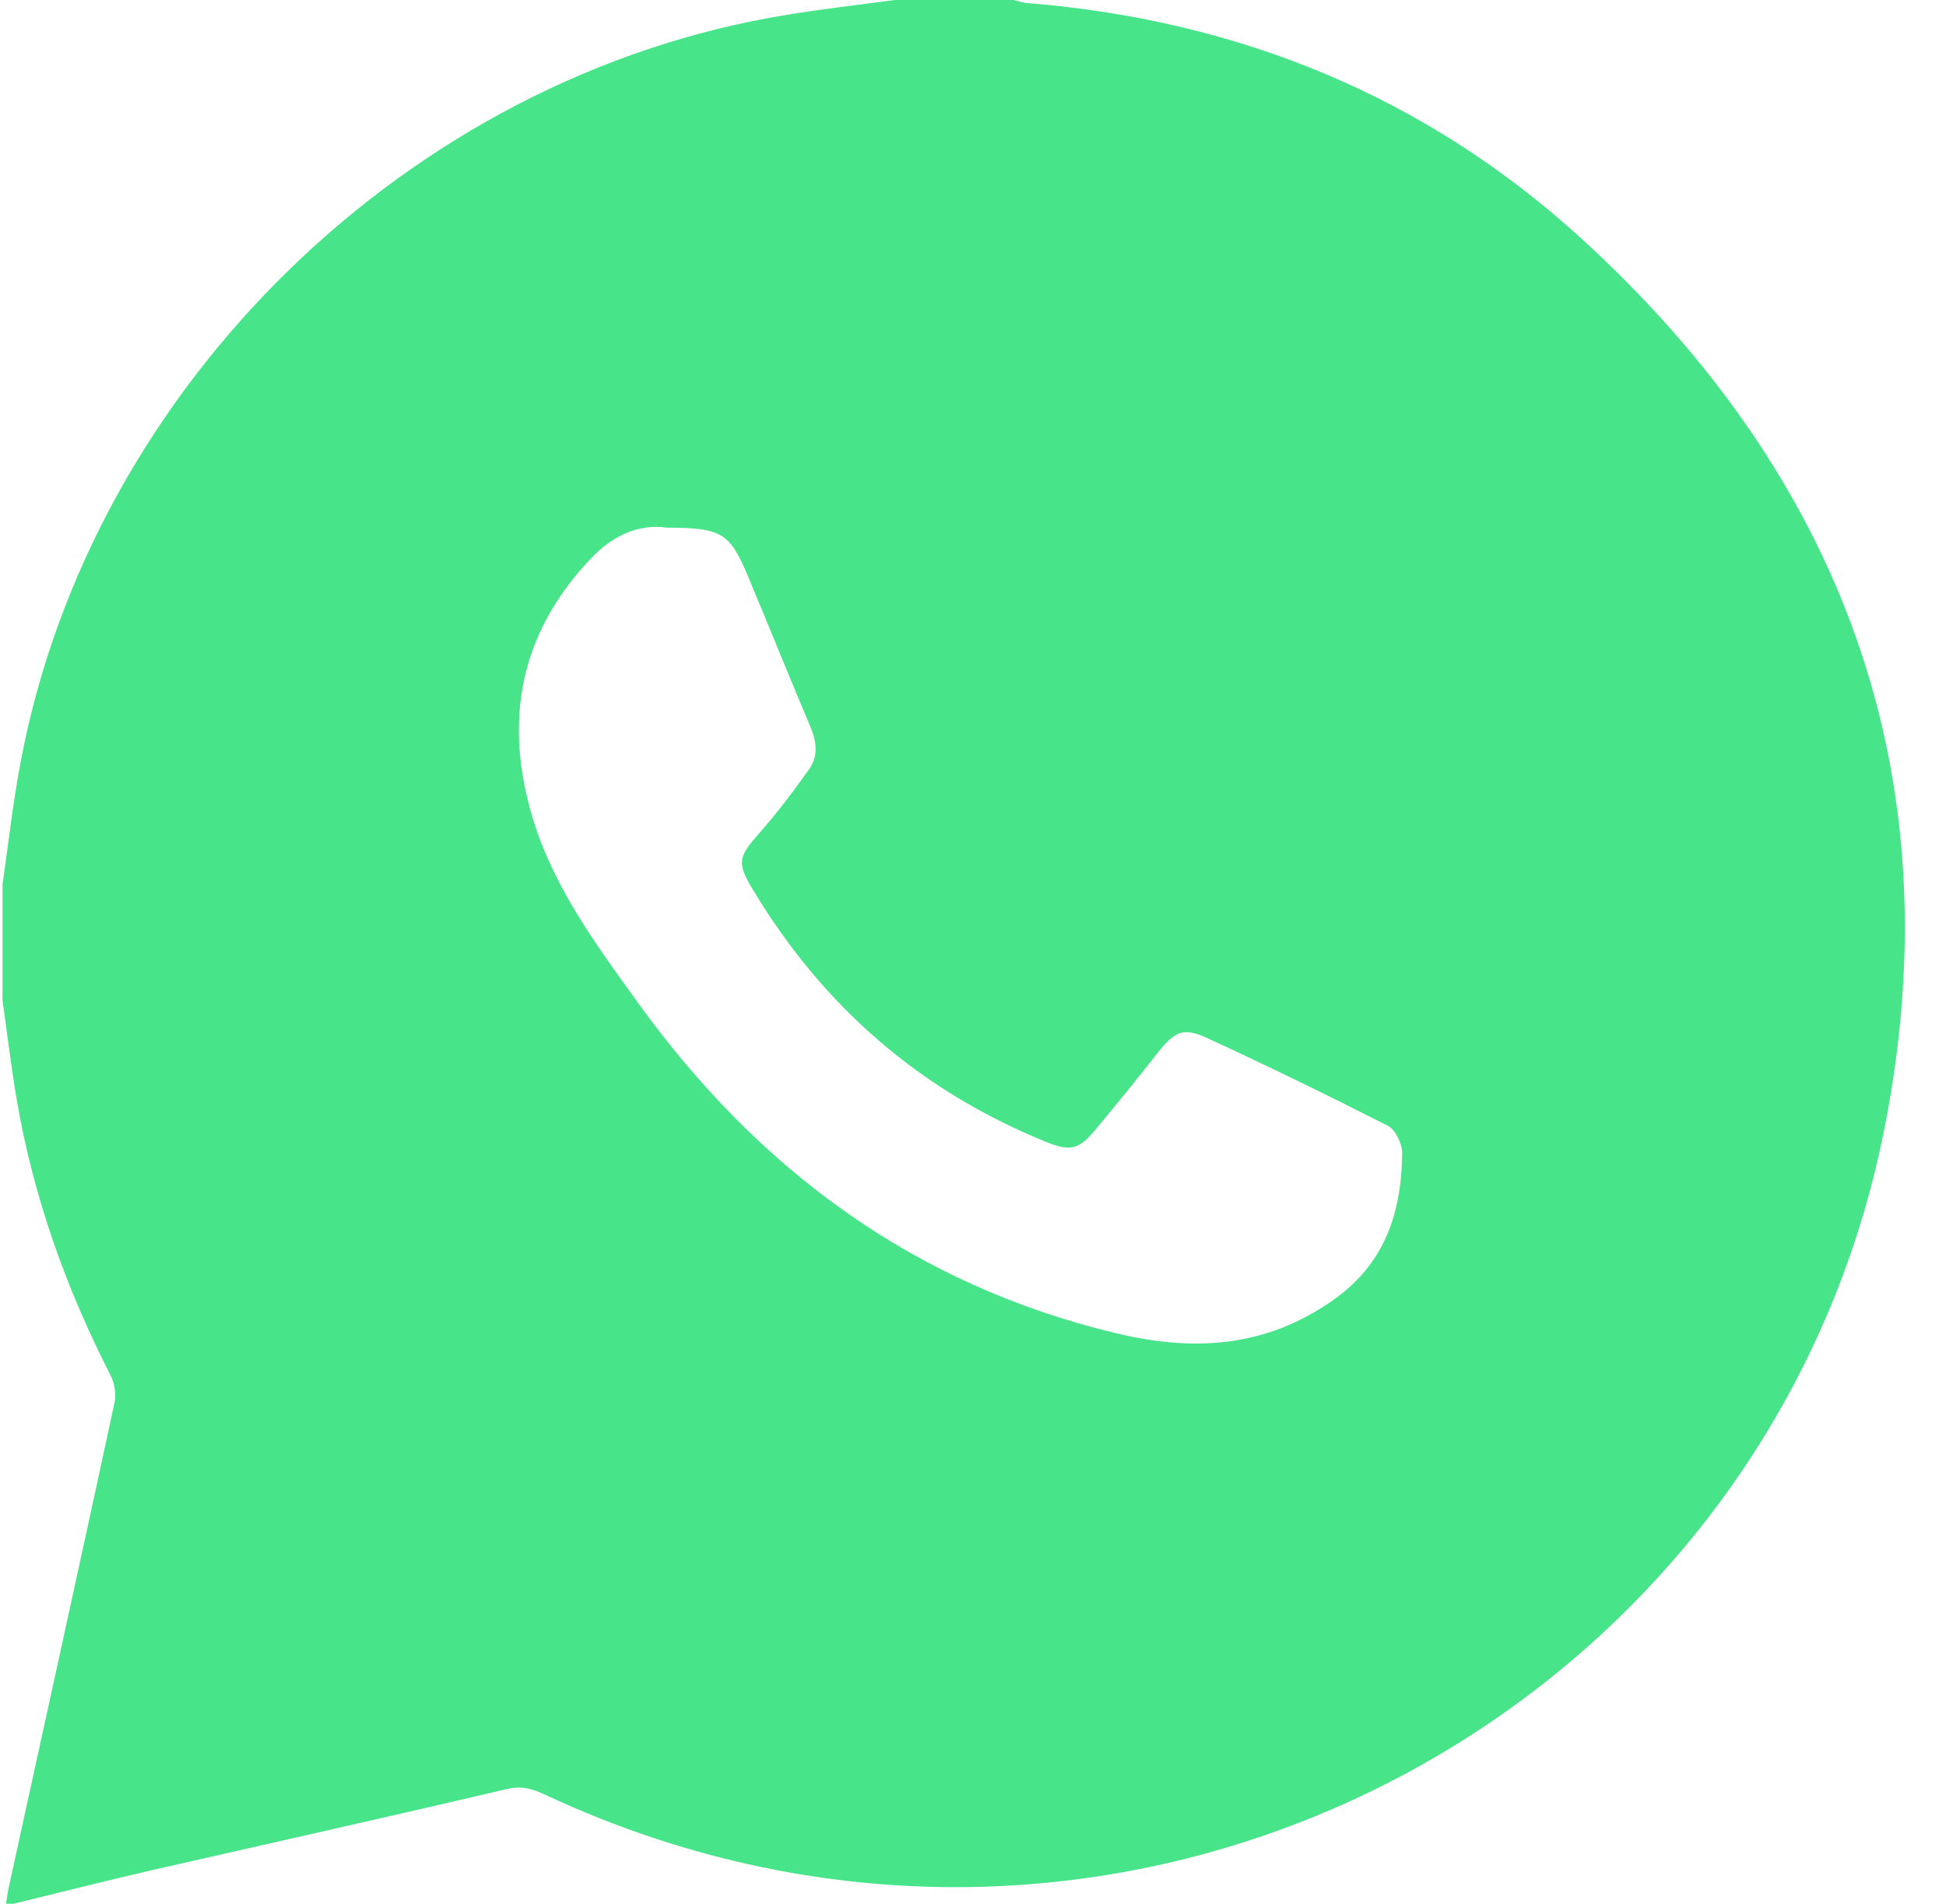 <svg width="46" height="45" viewBox="0 0 46 45" fill="none" xmlns="http://www.w3.org/2000/svg">
<path d="M37.385 5.642C33.696 2.275 29.28 0.479 24.3 0.073C24.184 0.067 24.075 0.03 23.96 0H21.151C20.296 0.115 19.441 0.212 18.591 0.352C9.686 1.796 2.182 9.099 0.495 17.974C0.307 18.951 0.198 19.94 0.059 20.923V23.646C0.168 24.411 0.259 25.175 0.386 25.94C0.774 28.251 1.551 30.435 2.619 32.522C2.71 32.704 2.752 32.971 2.704 33.171C1.878 37.005 1.035 40.826 0.198 44.654C0.174 44.77 0.162 44.885 0.144 45H0.319C1.399 44.739 2.473 44.466 3.547 44.217C6.368 43.574 9.194 42.944 12.015 42.282C12.343 42.209 12.598 42.288 12.883 42.422C26.435 48.761 41.831 40.657 44.561 26.595C46.169 18.332 43.578 11.296 37.385 5.642ZM31.494 30.744C29.899 31.86 28.206 31.951 26.38 31.515C21.6 30.368 17.924 27.644 15.079 23.701C14.096 22.336 13.089 20.983 12.592 19.339C11.9 17.04 12.282 14.978 13.963 13.206C14.502 12.636 15.121 12.381 15.764 12.472H15.758C17.075 12.478 17.251 12.588 17.7 13.667C18.191 14.838 18.664 16.021 19.162 17.192C19.307 17.544 19.343 17.89 19.119 18.193C18.755 18.703 18.379 19.206 17.966 19.673C17.445 20.262 17.408 20.389 17.809 21.05C19.459 23.786 21.74 25.776 24.706 26.983C25.288 27.22 25.489 27.189 25.889 26.71C26.392 26.103 26.896 25.491 27.381 24.866C27.764 24.393 27.964 24.277 28.51 24.526C29.959 25.193 31.391 25.891 32.811 26.613C32.987 26.704 33.144 27.038 33.144 27.256C33.132 28.663 32.738 29.883 31.494 30.744Z" fill="#47E489"/>
</svg>
